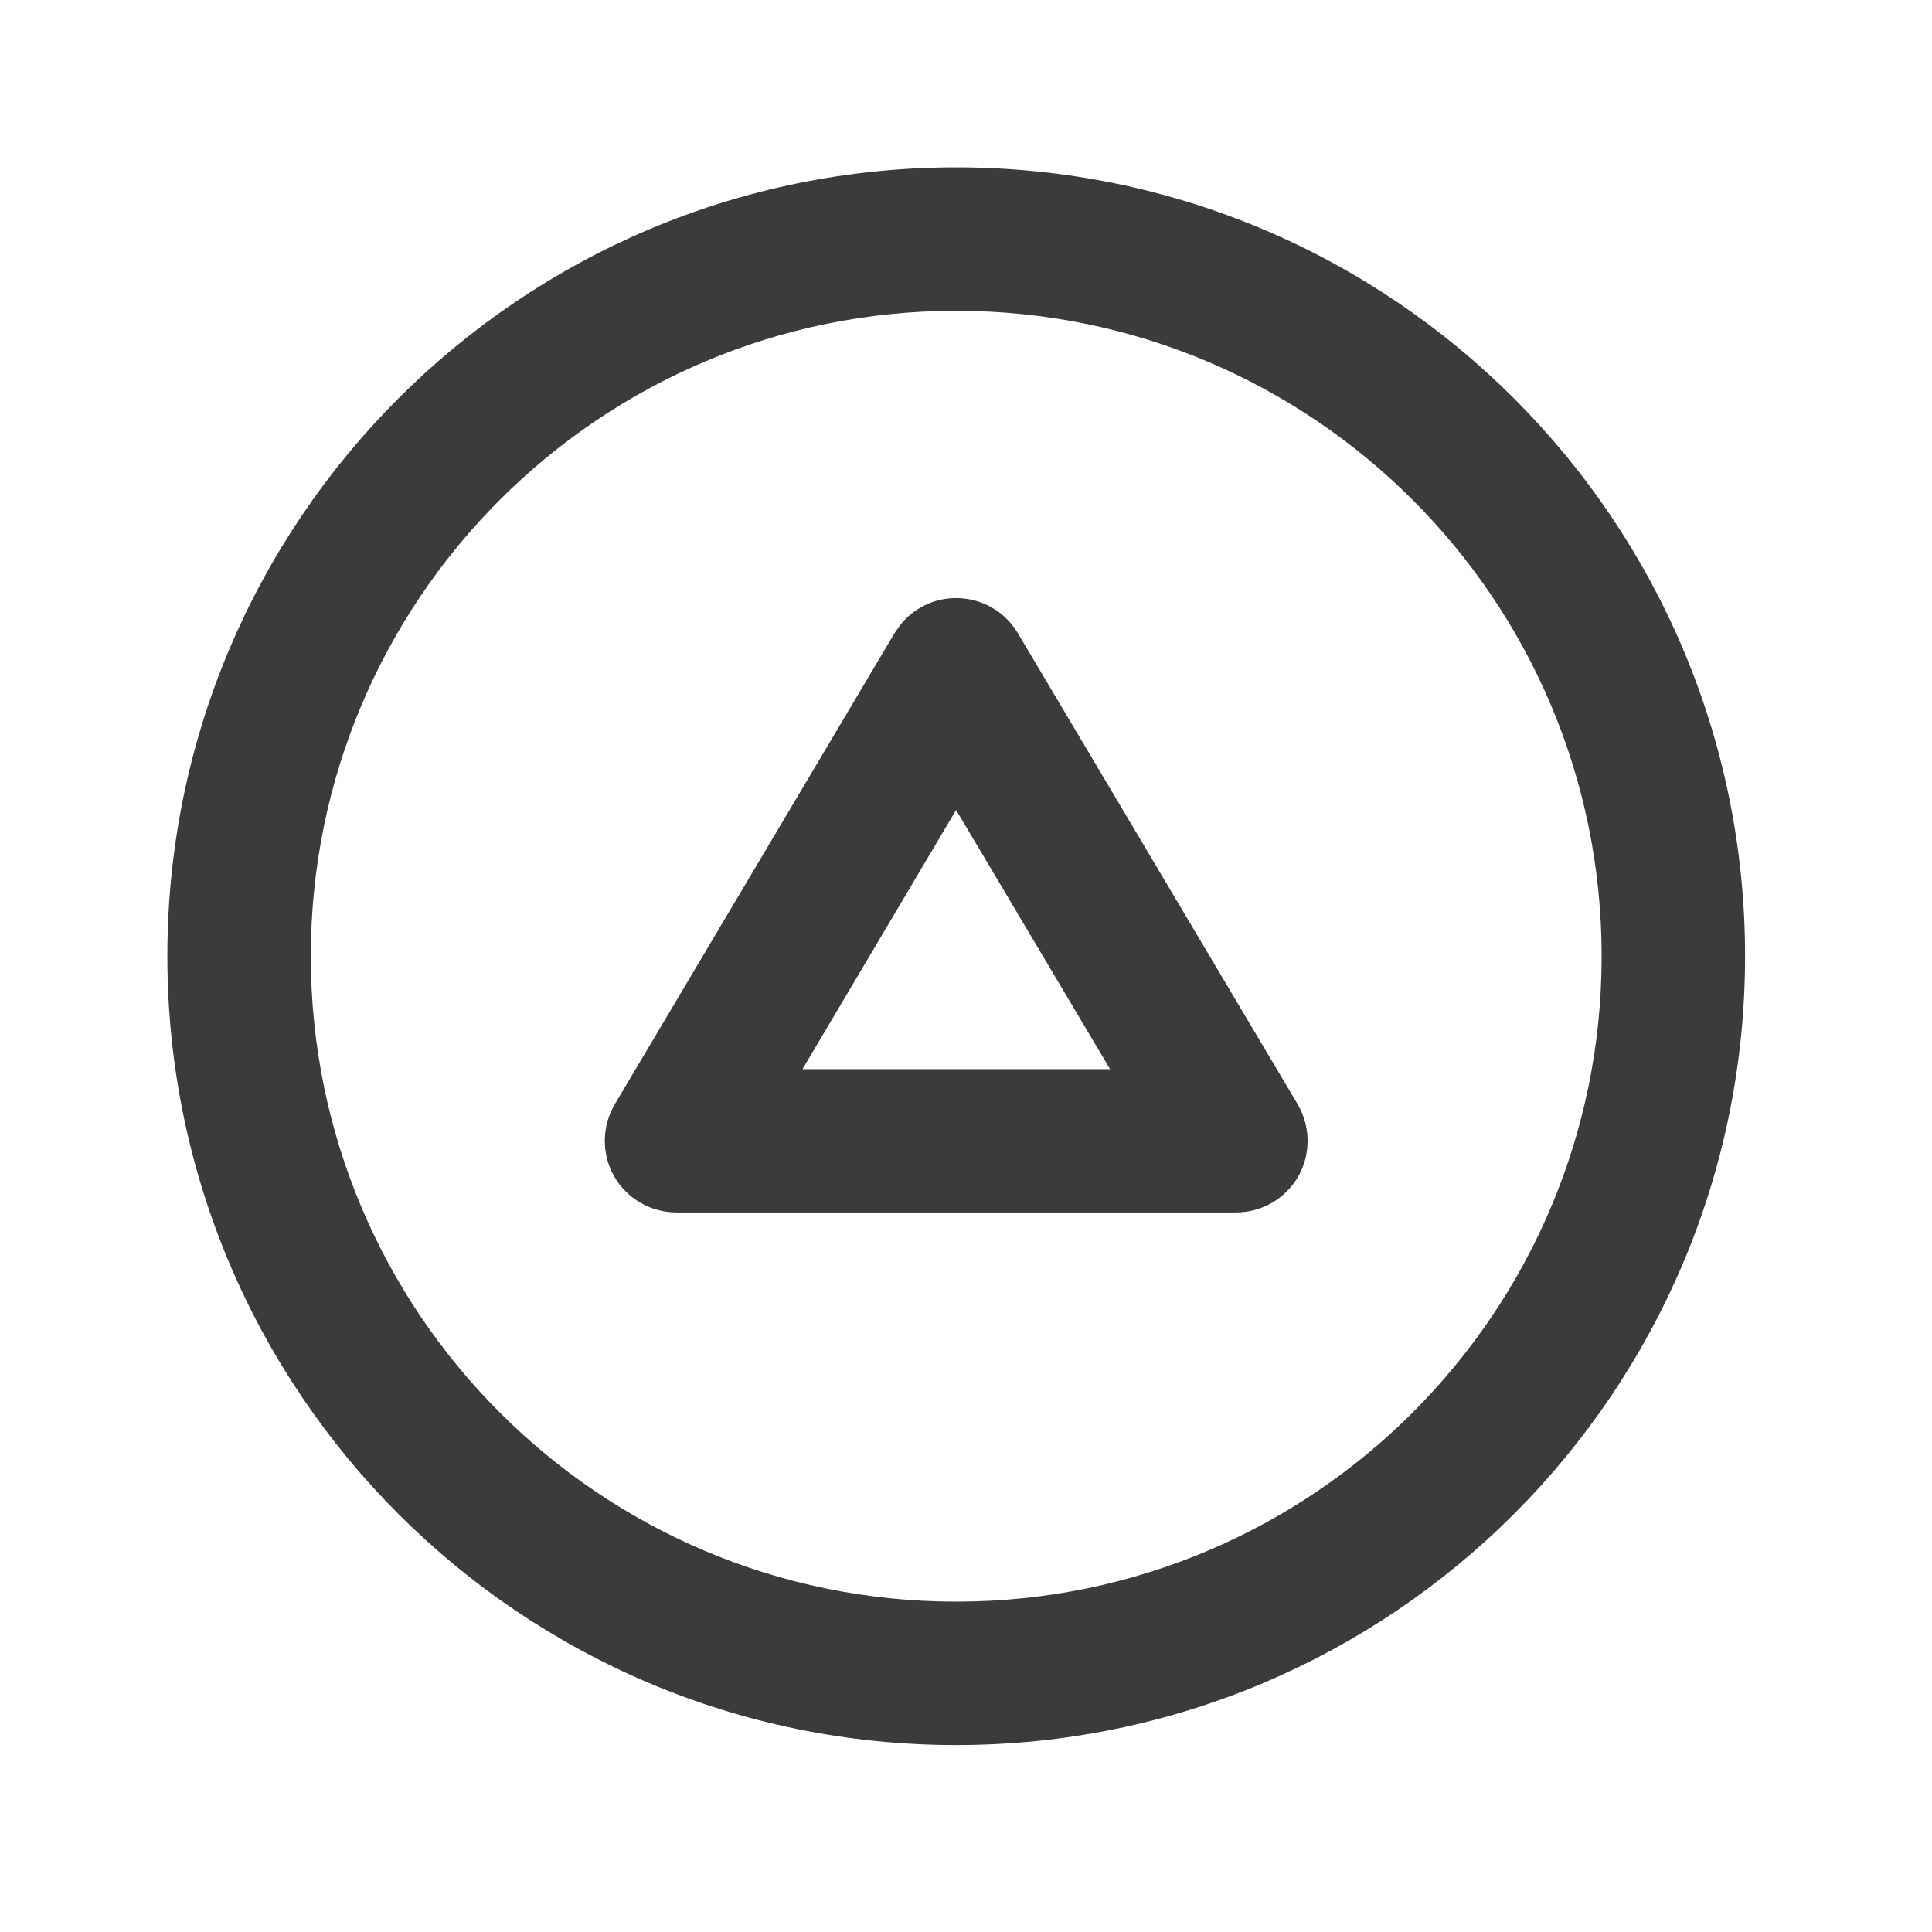 <svg xmlns="http://www.w3.org/2000/svg" fill="none" viewBox="0 0 16 16" height="16" width="16">
<path fill="#3B3B3B" d="M7.919 1.386C11.527 1.387 14.452 4.311 14.452 7.919C14.451 11.527 11.527 14.451 7.919 14.452C4.311 14.452 1.387 11.527 1.386 7.919C1.386 4.311 4.311 1.386 7.919 1.386ZM7.919 2.574C4.967 2.574 2.574 4.967 2.574 7.919C2.574 10.871 4.967 13.264 7.919 13.264C10.871 13.264 13.264 10.871 13.264 7.919C13.264 4.967 10.871 2.574 7.919 2.574ZM7.918 4.953C8.128 4.953 8.322 5.063 8.429 5.243L10.746 9.144C10.854 9.328 10.857 9.556 10.752 9.742C10.646 9.927 10.449 10.041 10.236 10.041H5.603C5.39 10.041 5.192 9.927 5.086 9.742C4.981 9.556 4.983 9.328 5.092 9.144L7.408 5.244L7.453 5.179C7.564 5.037 7.735 4.953 7.918 4.953ZM6.646 8.854H9.193L7.918 6.708L6.646 8.854Z"></path>
</svg>
